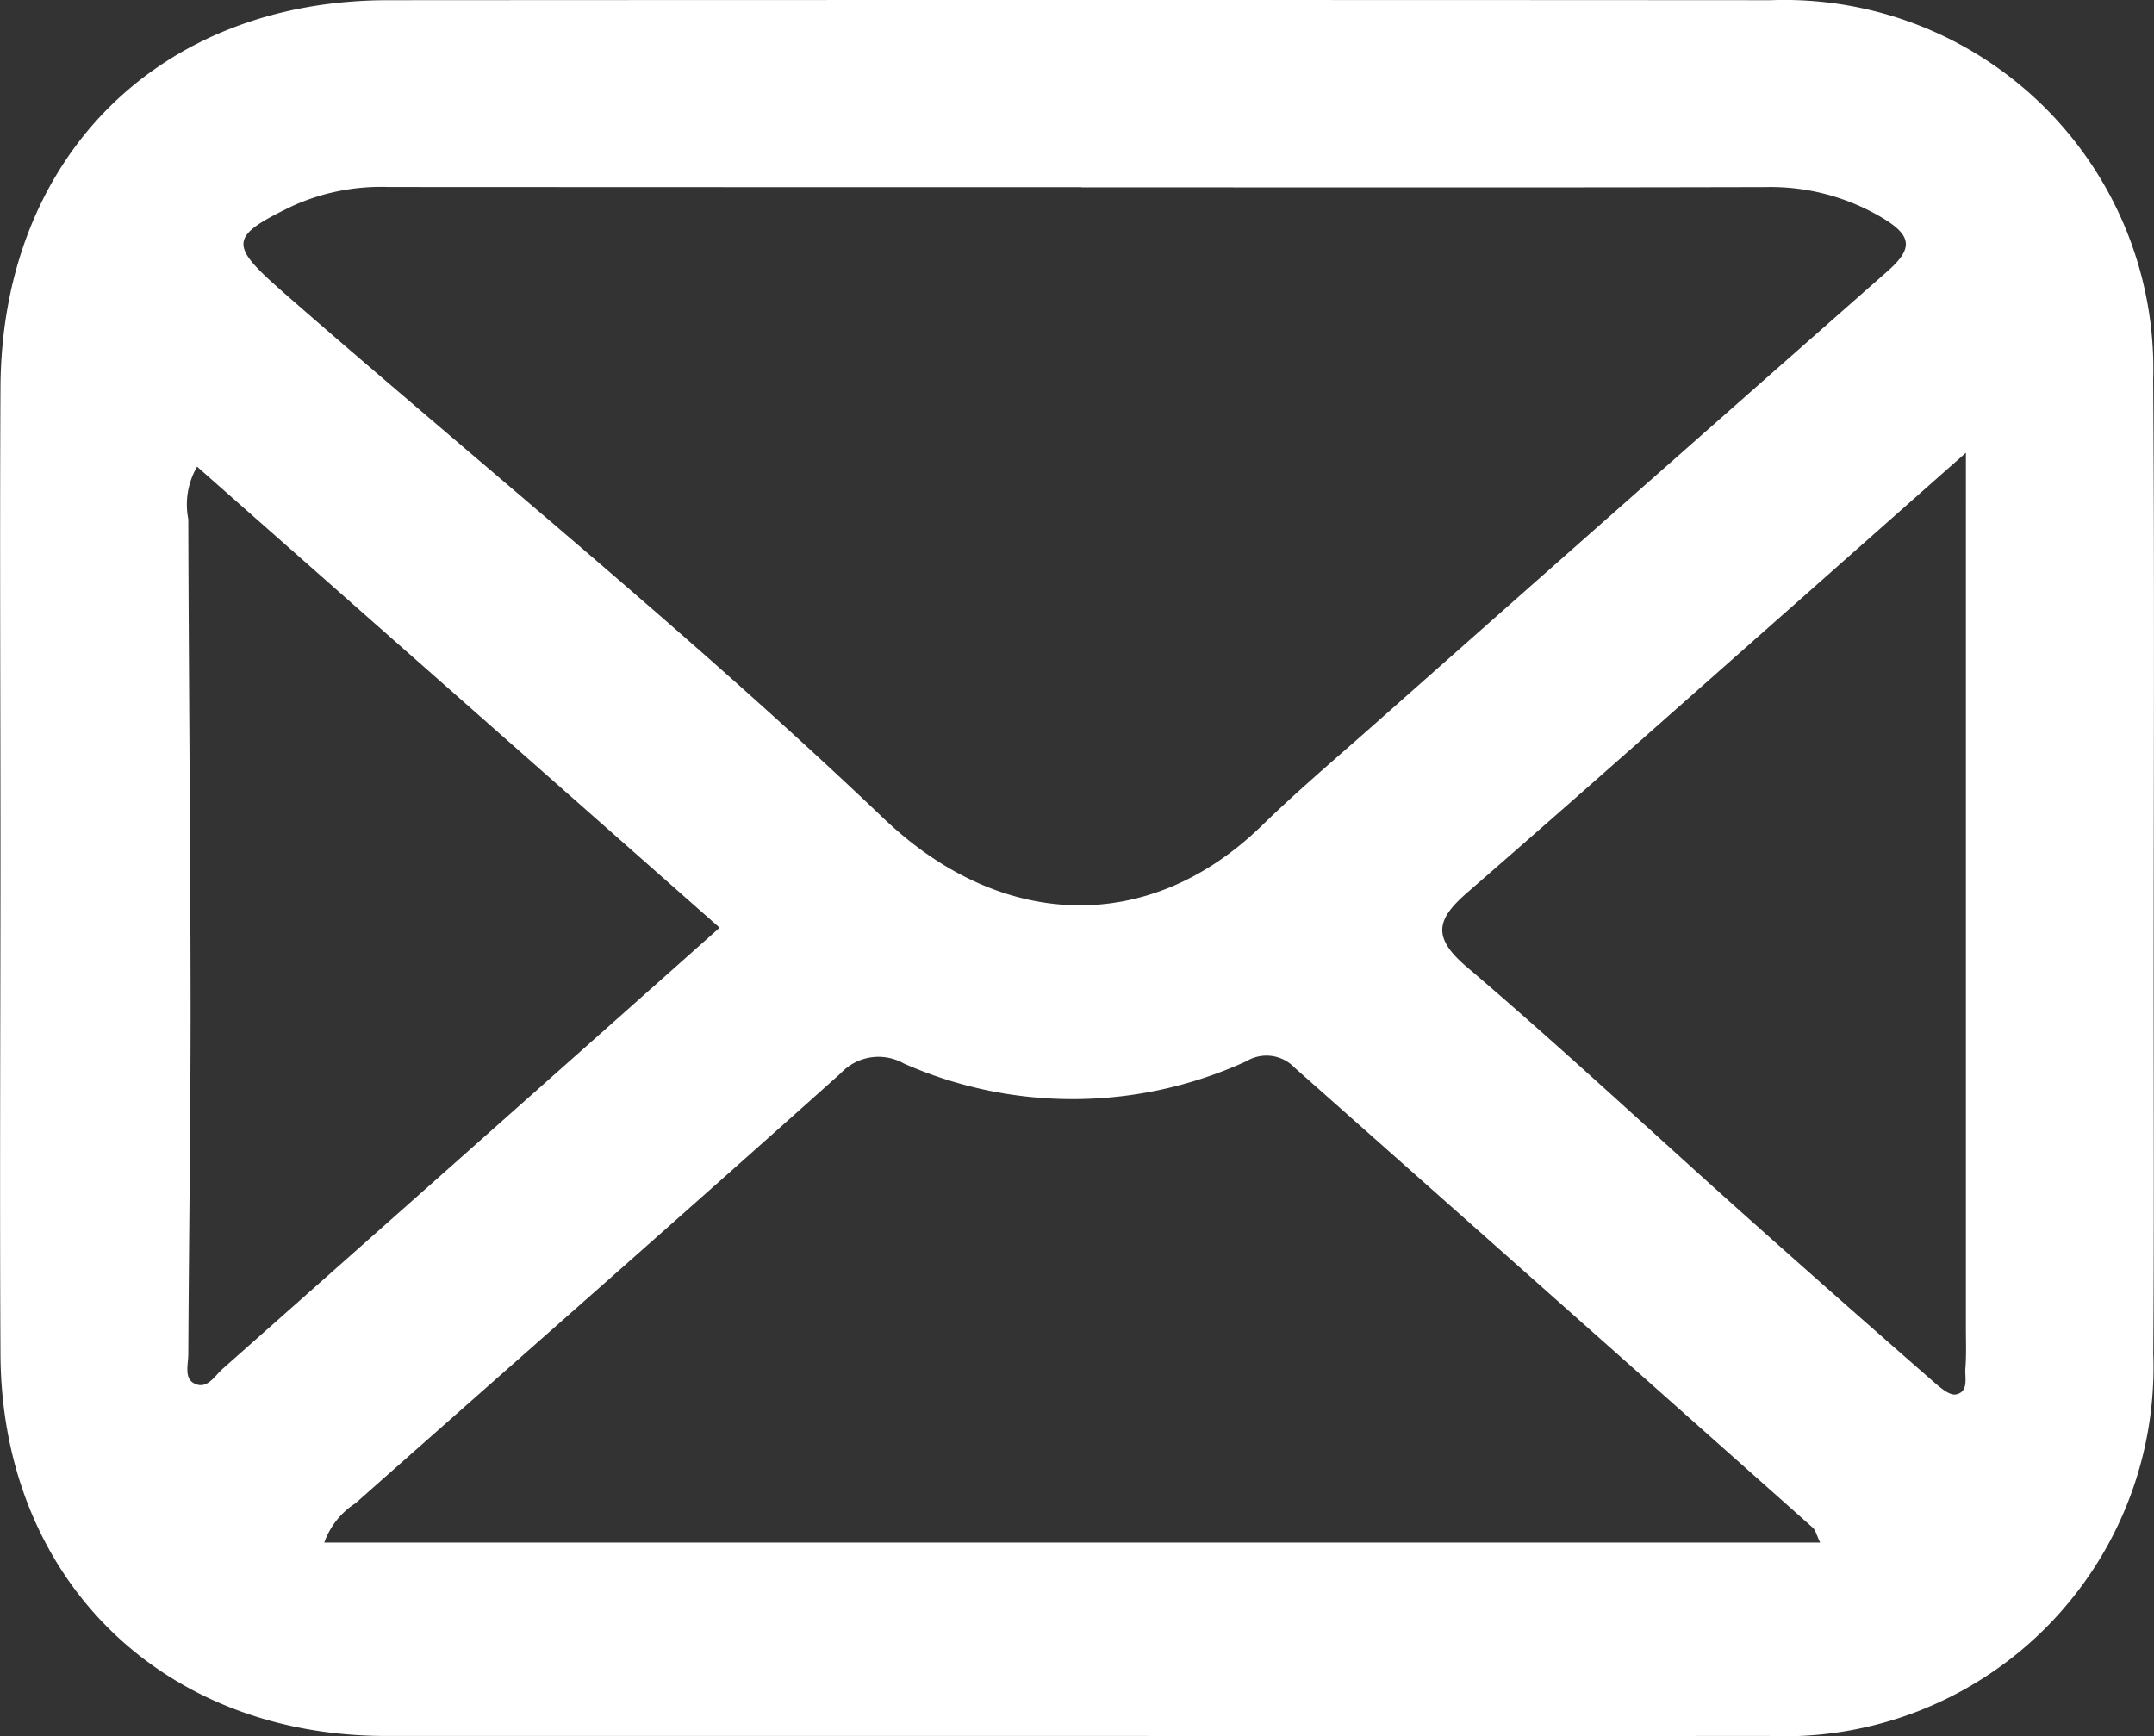 <svg xmlns="http://www.w3.org/2000/svg" xmlns:xlink="http://www.w3.org/1999/xlink" width="60" height="48.361" viewBox="0 0 60 48.361">
  <rect x="0" y="0" width="60" height="48.361" fill="#333333" stroke="none"/>
  <defs>
    <clipPath id="clip-path">
      <rect id="矩形_2580" data-name="矩形 2580" width="60" height="48.361" fill="none"/>
    </clipPath>
  </defs>
  <g id="组_6110" data-name="组 6110" clip-path="url(#clip-path)">
    <path id="路径_30831" data-name="路径 30831" d="M29.943,48.359q-9.6,0-19.2,0C4.483,48.35.044,43.961.013,37.723c-.023-4.654,0-9.308,0-13.961,0-4.312-.021-8.624,0-12.936C.033,4.4,4.418.01,10.809.006q19.259-.012,38.518,0a10.277,10.277,0,0,1,10.65,10.586c.04,5.557.013,11.115.013,16.673,0,3.482.014,6.964-.01,10.447A10.283,10.283,0,0,1,49.264,48.358q-9.661.007-19.321,0m.18-43.143q-9.652,0-19.3-.005a5.977,5.977,0,0,0-2.661.521C6.41,6.574,6.375,6.8,7.777,8.042c.218.193.437.383.656.574,5.416,4.707,11,9.239,16.186,14.187C27.883,25.916,32,26.064,35.148,23c.979-.955,2.026-1.841,3.05-2.747q7.18-6.357,14.375-12.694c.7-.615.7-.971-.084-1.456a6.073,6.073,0,0,0-3.311-.891c-6.352.016-12.7.007-19.055.007M50.7,42.971c-.1-.21-.125-.344-.205-.415q-7.212-6.414-14.435-12.815a1.08,1.08,0,0,0-1.34-.179,11.631,11.631,0,0,1-9.543.064,1.436,1.436,0,0,0-1.758.272C18.931,33.915,14.408,37.887,9.9,41.878a2.151,2.151,0,0,0-.867,1.093Zm4.06-30.358C53.078,14.1,51.688,15.331,50.3,16.56c-3.138,2.77-6.263,5.555-9.424,8.3-.849.737-1.006,1.234-.028,2.068,2.62,2.231,5.136,4.583,7.7,6.875q2.647,2.364,5.324,4.7c.177.155.435.377.611.342.367-.074.243-.466.264-.734.03-.372.014-.747.014-1.12l0-18.3V12.614M5.49,13a2.094,2.094,0,0,0-.245,1.461c.013,4.521.06,9.041.064,13.562,0,3.234-.046,6.468-.064,9.7,0,.277-.118.656.149.806.368.207.581-.2.811-.4q6.914-6.125,13.841-12.286L5.49,13" transform="translate(0 0)" fill="#fff"/>
  </g>
</svg>
